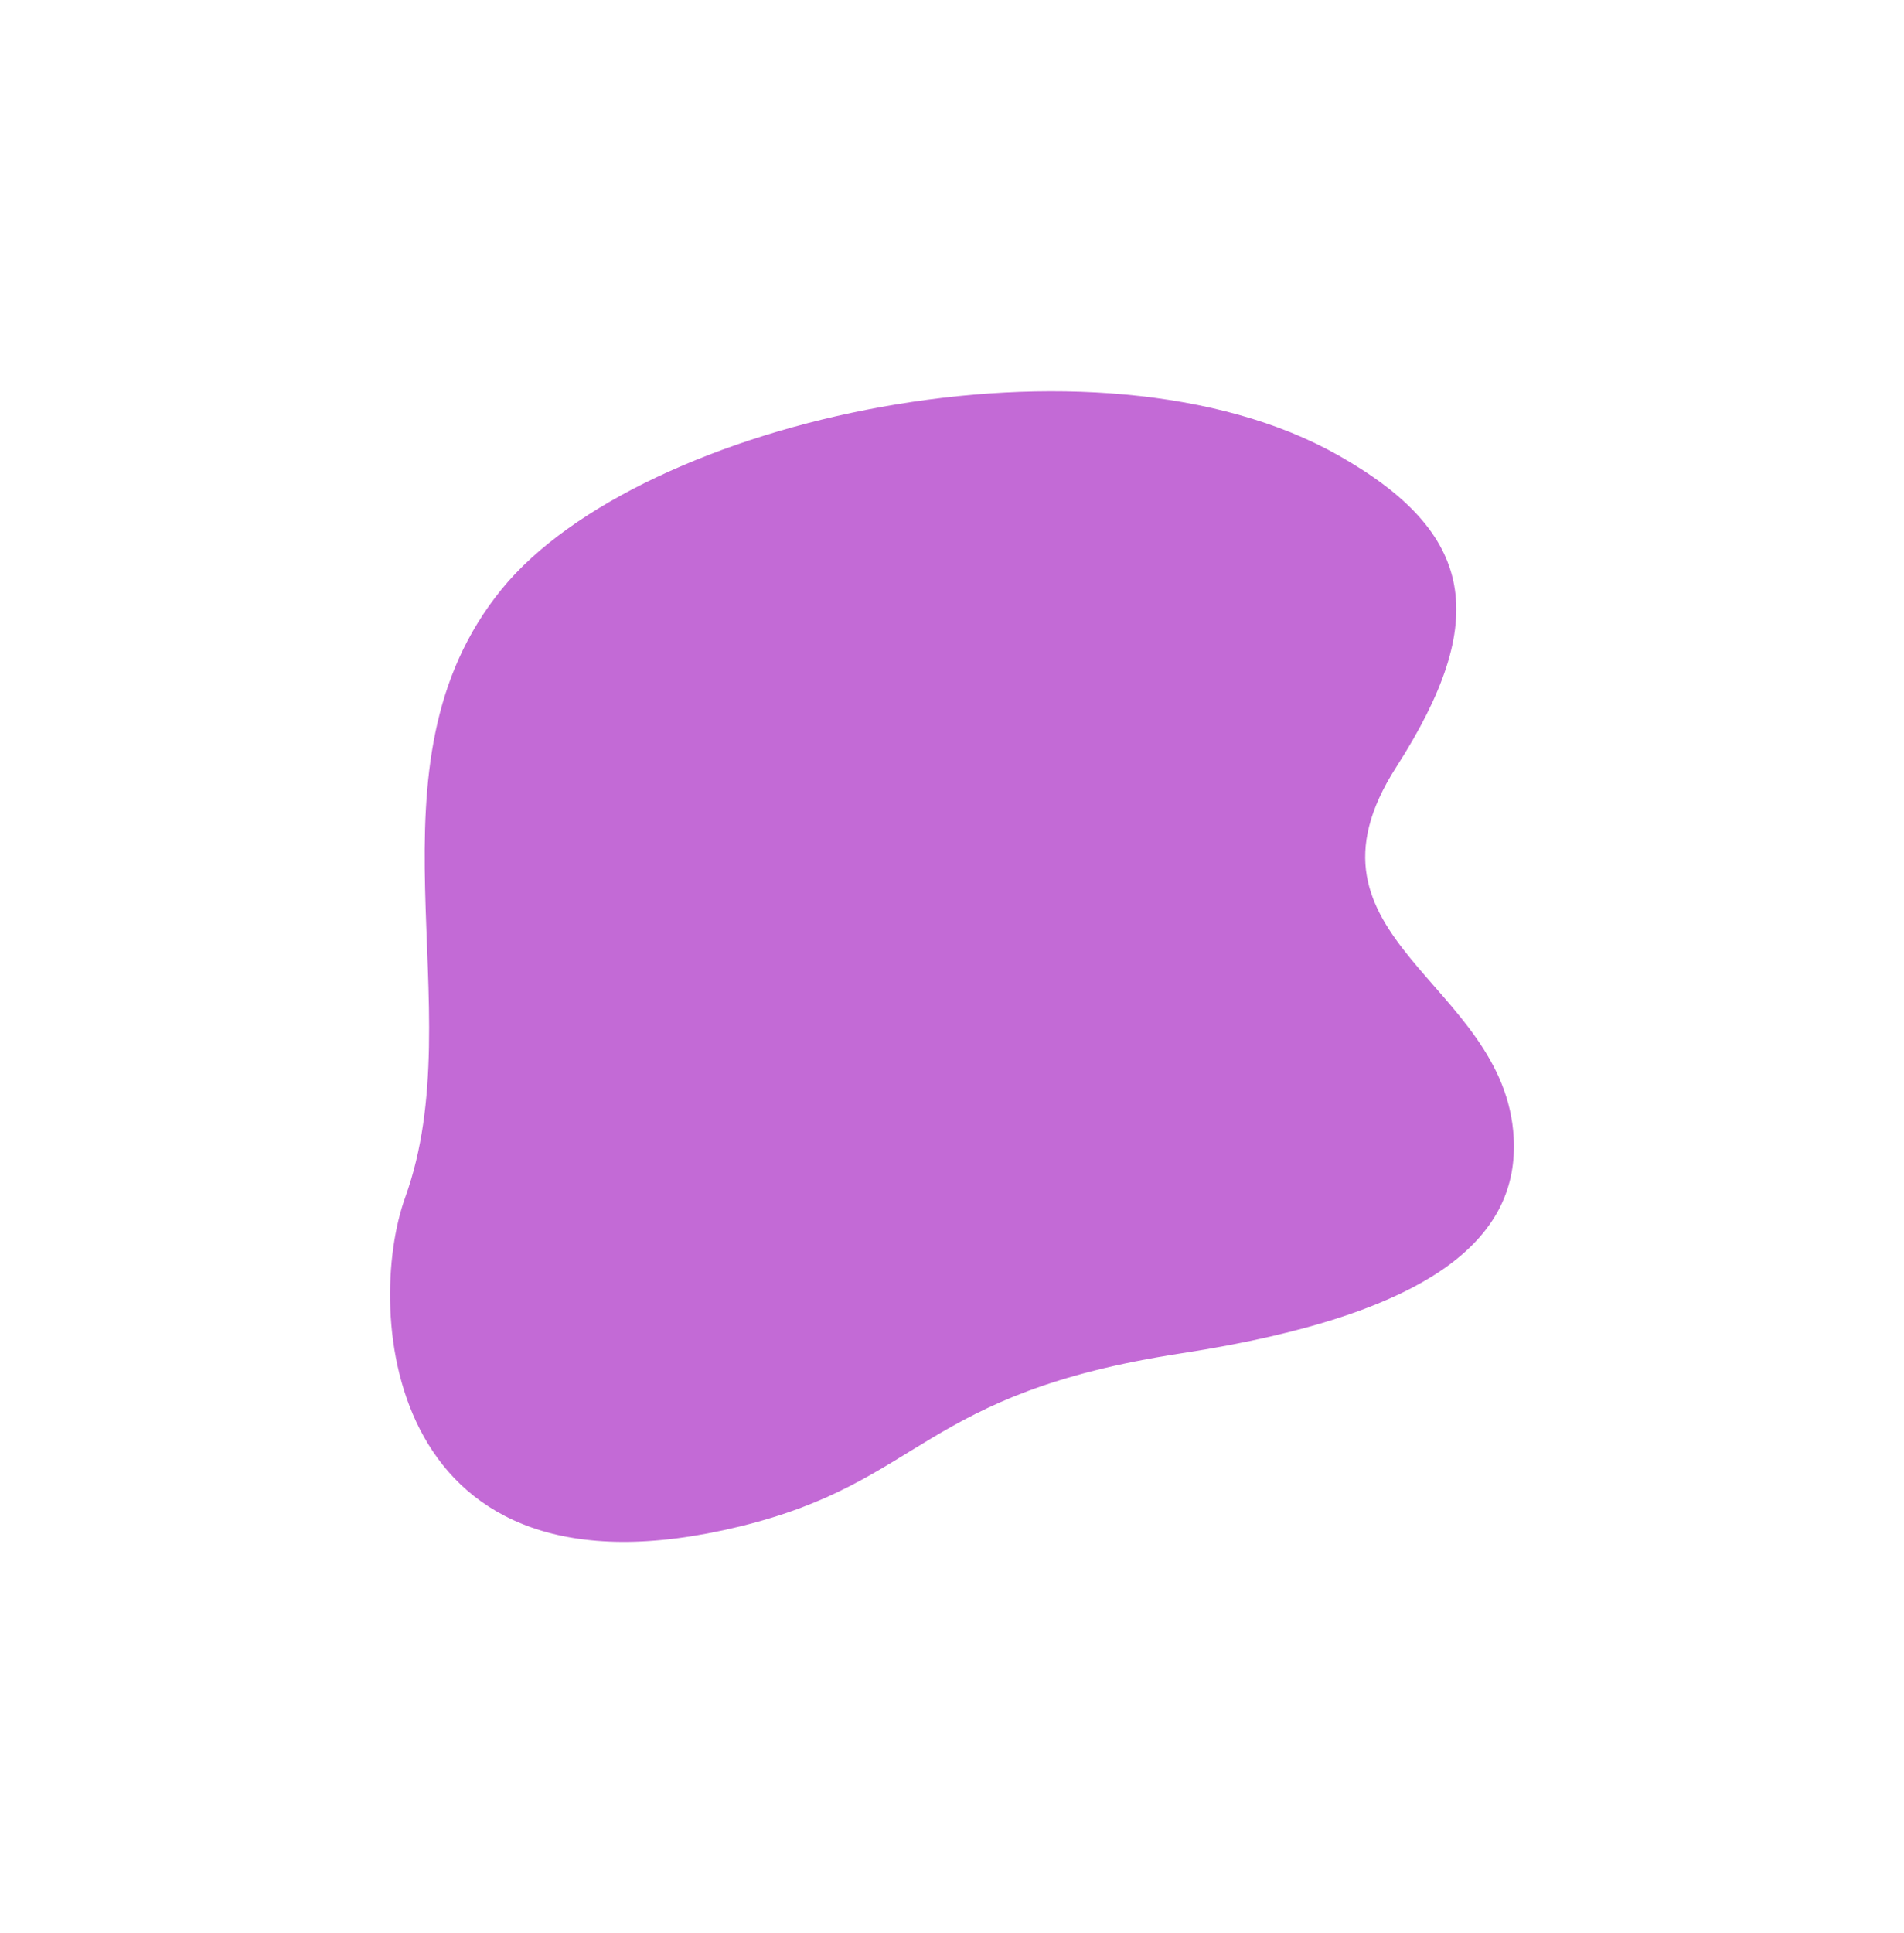 <svg width="677" height="687" viewBox="0 0 677 687" fill="none" xmlns="http://www.w3.org/2000/svg">
<g filter="url(#filter0_f_55_2949)">
<path d="M538.222 404.396C540.037 438.276 512.697 466.769 419.985 481.003C327.274 495.238 328.594 526.539 263.053 542.529C136.594 573.42 129.615 465.613 144.079 425.578C168.472 358.087 127.078 272.393 178.422 209.36C227.815 148.727 390.037 113.171 475.989 161.895C524.474 189.385 530.147 220.137 496.423 272.698C457.196 333.842 535.241 348.76 538.222 404.396Z" fill="#C36AD6"/>
</g>
<defs>
<filter id="filter0_f_55_2949" x="0.389" y="0.762" width="676.217" height="685.555" filterUnits="userSpaceOnUse" color-interpolation-filters="sRGB">
<feFlood flood-opacity="0" result="BackgroundImageFix"/>
<feBlend mode="normal" in="SourceGraphic" in2="BackgroundImageFix" result="shape"/>
<feGaussianBlur stdDeviation="69.15" result="effect1_foregroundBlur_55_2949"/>
</filter>
</defs>
</svg>
